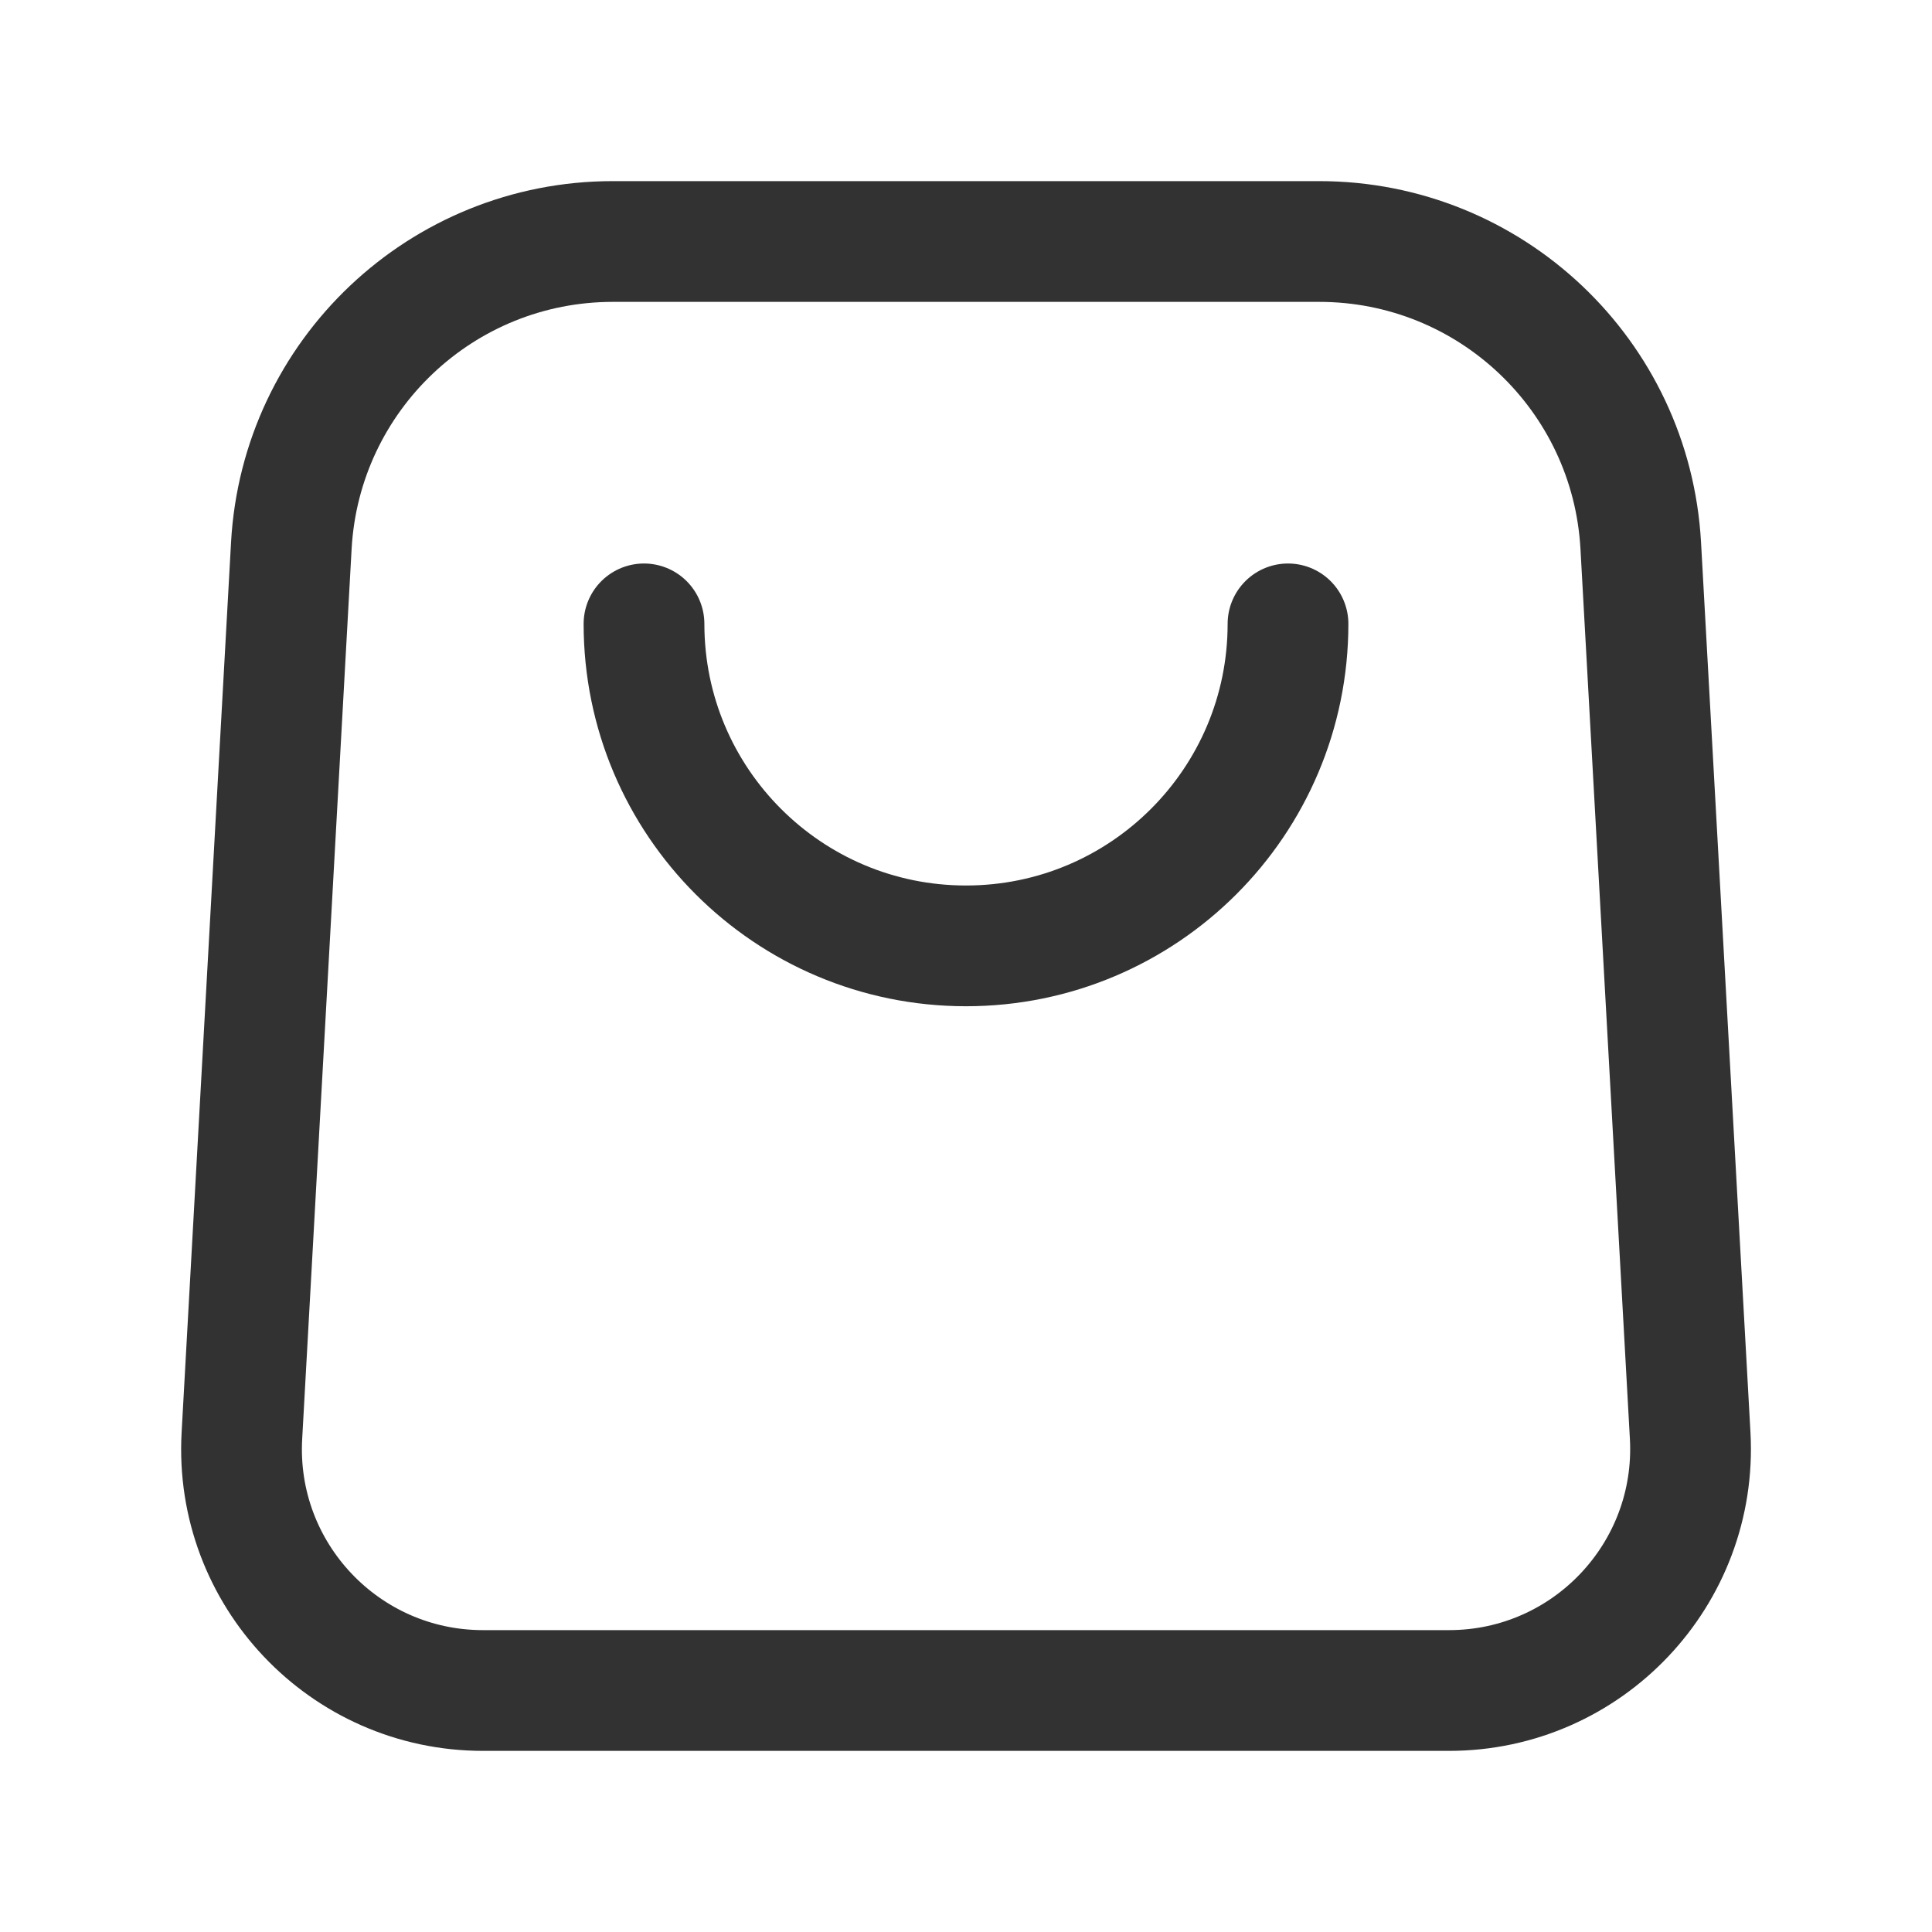 <svg width="24" height="24" viewBox="0 0 24 24" fill="none" xmlns="http://www.w3.org/2000/svg">
<path d="M18 21H6C4.278 21 2.909 19.553 3.005 17.834L3.619 6.778C3.737 4.658 5.49 3 7.613 3H16.388C18.511 3 20.264 4.658 20.382 6.778L20.996 17.833C21.091 19.553 19.722 21 18 21Z" stroke="#323232" stroke-width="1.5" stroke-linecap="round" stroke-linejoin="round"/>
<path d="M16 7.75C16 9.959 14.209 11.75 12 11.75C9.791 11.75 8 9.959 8 7.75" stroke="#323232" stroke-width="1.5" stroke-linecap="round" stroke-linejoin="round"/>
</svg>
